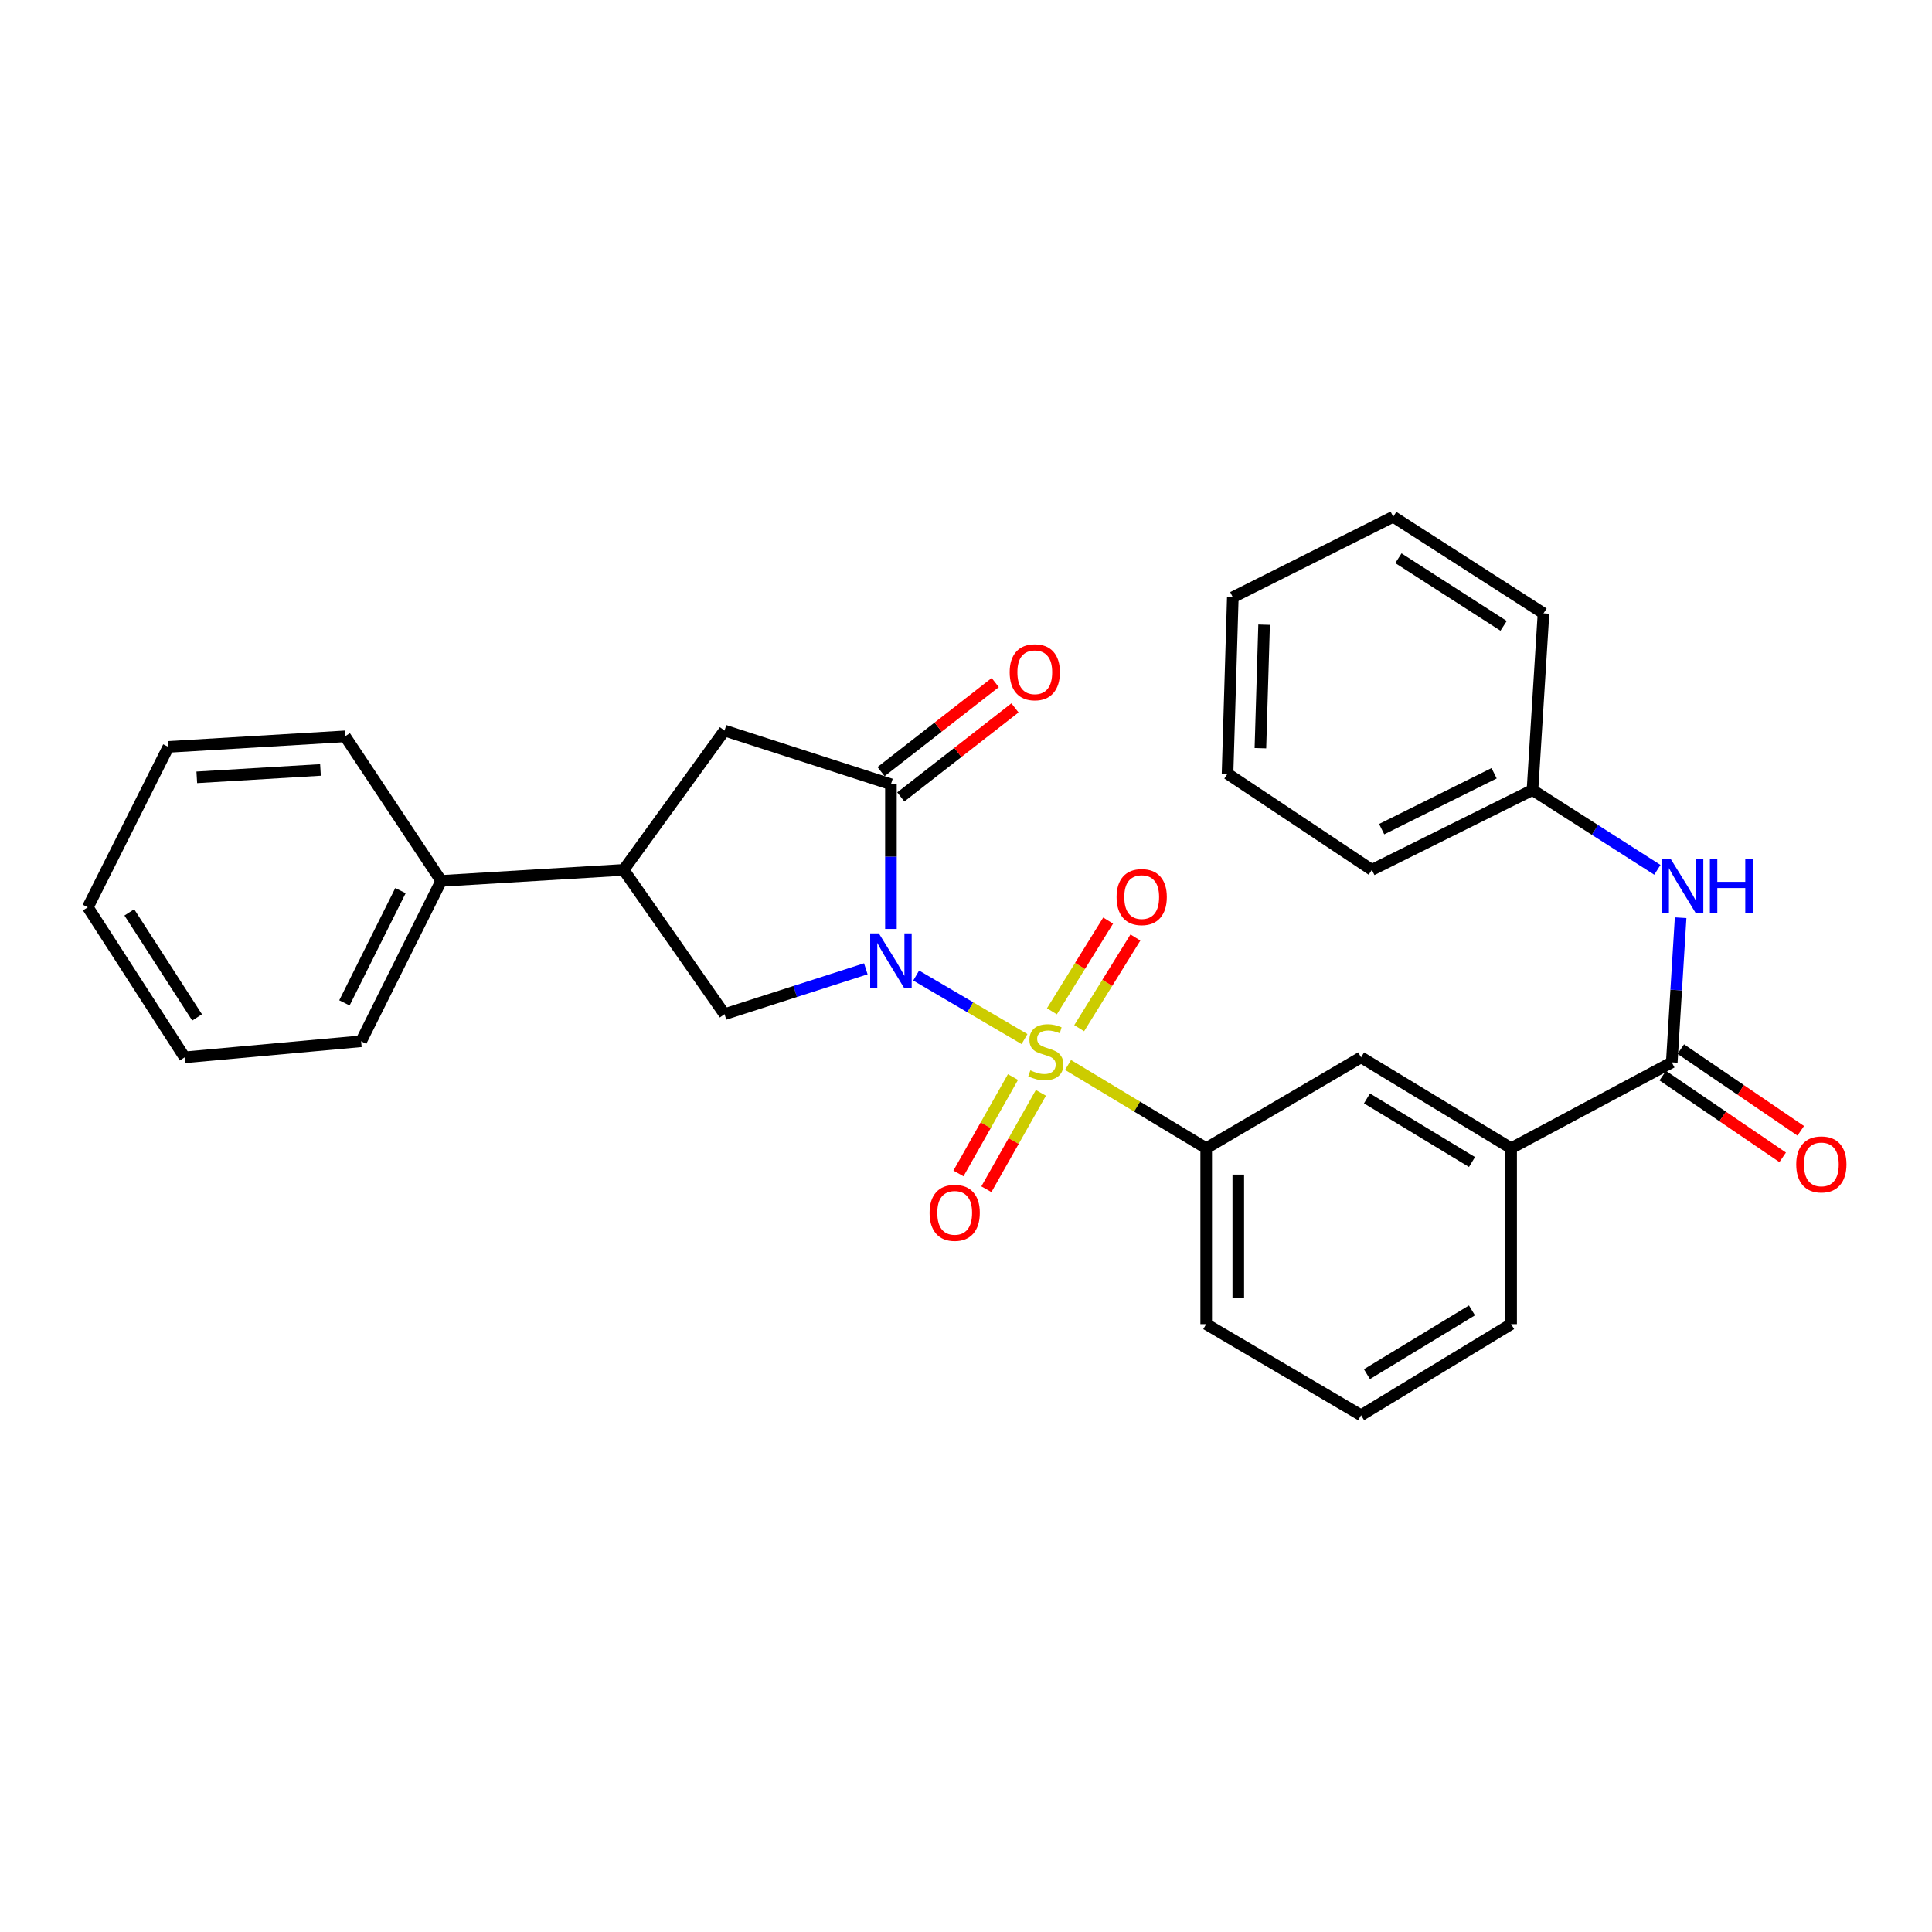 <?xml version='1.0' encoding='iso-8859-1'?>
<svg version='1.1' baseProfile='full'
              xmlns='http://www.w3.org/2000/svg'
                      xmlns:rdkit='http://www.rdkit.org/xml'
                      xmlns:xlink='http://www.w3.org/1999/xlink'
                  xml:space='preserve'
width='1000px' height='1000px' viewBox='0 0 1000 1000'>
<!-- END OF HEADER -->
<rect style='opacity:1.0;fill:#FFFFFF;stroke:none' width='1000' height='1000' x='0' y='0'> </rect>
<path class='bond-0' d='M 474.205,504.931 L 502.244,521.378' style='fill:none;fill-rule:evenodd;stroke:#0000FF;stroke-width:6px;stroke-linecap:butt;stroke-linejoin:miter;stroke-opacity:1' />
<path class='bond-0' d='M 502.244,521.378 L 530.283,537.824' style='fill:none;fill-rule:evenodd;stroke:#CCCC00;stroke-width:6px;stroke-linecap:butt;stroke-linejoin:miter;stroke-opacity:1' />
<path class='bond-1' d='M 461.141,480.825 L 461.141,443.382' style='fill:none;fill-rule:evenodd;stroke:#0000FF;stroke-width:6px;stroke-linecap:butt;stroke-linejoin:miter;stroke-opacity:1' />
<path class='bond-1' d='M 461.141,443.382 L 461.141,405.938' style='fill:none;fill-rule:evenodd;stroke:#000000;stroke-width:6px;stroke-linecap:butt;stroke-linejoin:miter;stroke-opacity:1' />
<path class='bond-2' d='M 448.14,501.445 L 411.582,513.189' style='fill:none;fill-rule:evenodd;stroke:#0000FF;stroke-width:6px;stroke-linecap:butt;stroke-linejoin:miter;stroke-opacity:1' />
<path class='bond-2' d='M 411.582,513.189 L 375.024,524.932' style='fill:none;fill-rule:evenodd;stroke:#000000;stroke-width:6px;stroke-linecap:butt;stroke-linejoin:miter;stroke-opacity:1' />
<path class='bond-3' d='M 552.811,551.222 L 588.568,572.767' style='fill:none;fill-rule:evenodd;stroke:#CCCC00;stroke-width:6px;stroke-linecap:butt;stroke-linejoin:miter;stroke-opacity:1' />
<path class='bond-3' d='M 588.568,572.767 L 624.325,594.312' style='fill:none;fill-rule:evenodd;stroke:#000000;stroke-width:6px;stroke-linecap:butt;stroke-linejoin:miter;stroke-opacity:1' />
<path class='bond-8' d='M 558.581,532.192 L 573.134,508.722' style='fill:none;fill-rule:evenodd;stroke:#CCCC00;stroke-width:6px;stroke-linecap:butt;stroke-linejoin:miter;stroke-opacity:1' />
<path class='bond-8' d='M 573.134,508.722 L 587.687,485.251' style='fill:none;fill-rule:evenodd;stroke:#FF0000;stroke-width:6px;stroke-linecap:butt;stroke-linejoin:miter;stroke-opacity:1' />
<path class='bond-8' d='M 544.465,523.44 L 559.018,499.969' style='fill:none;fill-rule:evenodd;stroke:#CCCC00;stroke-width:6px;stroke-linecap:butt;stroke-linejoin:miter;stroke-opacity:1' />
<path class='bond-8' d='M 559.018,499.969 L 573.572,476.498' style='fill:none;fill-rule:evenodd;stroke:#FF0000;stroke-width:6px;stroke-linecap:butt;stroke-linejoin:miter;stroke-opacity:1' />
<path class='bond-9' d='M 524.309,557.478 L 510.2,582.424' style='fill:none;fill-rule:evenodd;stroke:#CCCC00;stroke-width:6px;stroke-linecap:butt;stroke-linejoin:miter;stroke-opacity:1' />
<path class='bond-9' d='M 510.2,582.424 L 496.092,607.37' style='fill:none;fill-rule:evenodd;stroke:#FF0000;stroke-width:6px;stroke-linecap:butt;stroke-linejoin:miter;stroke-opacity:1' />
<path class='bond-9' d='M 538.766,565.654 L 524.657,590.6' style='fill:none;fill-rule:evenodd;stroke:#CCCC00;stroke-width:6px;stroke-linecap:butt;stroke-linejoin:miter;stroke-opacity:1' />
<path class='bond-9' d='M 524.657,590.6 L 510.549,615.547' style='fill:none;fill-rule:evenodd;stroke:#FF0000;stroke-width:6px;stroke-linecap:butt;stroke-linejoin:miter;stroke-opacity:1' />
<path class='bond-6' d='M 461.141,405.938 L 375.024,378.136' style='fill:none;fill-rule:evenodd;stroke:#000000;stroke-width:6px;stroke-linecap:butt;stroke-linejoin:miter;stroke-opacity:1' />
<path class='bond-12' d='M 466.248,412.486 L 495.8,389.442' style='fill:none;fill-rule:evenodd;stroke:#000000;stroke-width:6px;stroke-linecap:butt;stroke-linejoin:miter;stroke-opacity:1' />
<path class='bond-12' d='M 495.8,389.442 L 525.351,366.398' style='fill:none;fill-rule:evenodd;stroke:#FF0000;stroke-width:6px;stroke-linecap:butt;stroke-linejoin:miter;stroke-opacity:1' />
<path class='bond-12' d='M 456.035,399.389 L 485.586,376.344' style='fill:none;fill-rule:evenodd;stroke:#000000;stroke-width:6px;stroke-linecap:butt;stroke-linejoin:miter;stroke-opacity:1' />
<path class='bond-12' d='M 485.586,376.344 L 515.138,353.3' style='fill:none;fill-rule:evenodd;stroke:#FF0000;stroke-width:6px;stroke-linecap:butt;stroke-linejoin:miter;stroke-opacity:1' />
<path class='bond-5' d='M 375.024,524.932 L 322.779,450.247' style='fill:none;fill-rule:evenodd;stroke:#000000;stroke-width:6px;stroke-linecap:butt;stroke-linejoin:miter;stroke-opacity:1' />
<path class='bond-11' d='M 624.325,594.312 L 704.491,547.271' style='fill:none;fill-rule:evenodd;stroke:#000000;stroke-width:6px;stroke-linecap:butt;stroke-linejoin:miter;stroke-opacity:1' />
<path class='bond-16' d='M 624.325,594.312 L 624.325,685.375' style='fill:none;fill-rule:evenodd;stroke:#000000;stroke-width:6px;stroke-linecap:butt;stroke-linejoin:miter;stroke-opacity:1' />
<path class='bond-16' d='M 640.934,607.971 L 640.934,671.716' style='fill:none;fill-rule:evenodd;stroke:#000000;stroke-width:6px;stroke-linecap:butt;stroke-linejoin:miter;stroke-opacity:1' />
<path class='bond-4' d='M 865.304,549.873 L 782.157,594.312' style='fill:none;fill-rule:evenodd;stroke:#000000;stroke-width:6px;stroke-linecap:butt;stroke-linejoin:miter;stroke-opacity:1' />
<path class='bond-7' d='M 865.304,549.873 L 867.596,512.44' style='fill:none;fill-rule:evenodd;stroke:#000000;stroke-width:6px;stroke-linecap:butt;stroke-linejoin:miter;stroke-opacity:1' />
<path class='bond-7' d='M 867.596,512.44 L 869.888,475.008' style='fill:none;fill-rule:evenodd;stroke:#0000FF;stroke-width:6px;stroke-linecap:butt;stroke-linejoin:miter;stroke-opacity:1' />
<path class='bond-13' d='M 860.628,556.737 L 891.67,577.882' style='fill:none;fill-rule:evenodd;stroke:#000000;stroke-width:6px;stroke-linecap:butt;stroke-linejoin:miter;stroke-opacity:1' />
<path class='bond-13' d='M 891.67,577.882 L 922.712,599.028' style='fill:none;fill-rule:evenodd;stroke:#FF0000;stroke-width:6px;stroke-linecap:butt;stroke-linejoin:miter;stroke-opacity:1' />
<path class='bond-13' d='M 869.979,543.01 L 901.021,564.156' style='fill:none;fill-rule:evenodd;stroke:#000000;stroke-width:6px;stroke-linecap:butt;stroke-linejoin:miter;stroke-opacity:1' />
<path class='bond-13' d='M 901.021,564.156 L 932.063,585.302' style='fill:none;fill-rule:evenodd;stroke:#FF0000;stroke-width:6px;stroke-linecap:butt;stroke-linejoin:miter;stroke-opacity:1' />
<path class='bond-14' d='M 322.779,450.247 L 228.357,455.949' style='fill:none;fill-rule:evenodd;stroke:#000000;stroke-width:6px;stroke-linecap:butt;stroke-linejoin:miter;stroke-opacity:1' />
<path class='bond-29' d='M 322.779,450.247 L 375.024,378.136' style='fill:none;fill-rule:evenodd;stroke:#000000;stroke-width:6px;stroke-linecap:butt;stroke-linejoin:miter;stroke-opacity:1' />
<path class='bond-15' d='M 857.85,450.223 L 825.531,429.566' style='fill:none;fill-rule:evenodd;stroke:#0000FF;stroke-width:6px;stroke-linecap:butt;stroke-linejoin:miter;stroke-opacity:1' />
<path class='bond-15' d='M 825.531,429.566 L 793.211,408.909' style='fill:none;fill-rule:evenodd;stroke:#000000;stroke-width:6px;stroke-linecap:butt;stroke-linejoin:miter;stroke-opacity:1' />
<path class='bond-10' d='M 782.157,594.312 L 704.491,547.271' style='fill:none;fill-rule:evenodd;stroke:#000000;stroke-width:6px;stroke-linecap:butt;stroke-linejoin:miter;stroke-opacity:1' />
<path class='bond-10' d='M 761.903,601.462 L 707.537,568.534' style='fill:none;fill-rule:evenodd;stroke:#000000;stroke-width:6px;stroke-linecap:butt;stroke-linejoin:miter;stroke-opacity:1' />
<path class='bond-30' d='M 782.157,594.312 L 782.157,685.375' style='fill:none;fill-rule:evenodd;stroke:#000000;stroke-width:6px;stroke-linecap:butt;stroke-linejoin:miter;stroke-opacity:1' />
<path class='bond-19' d='M 228.357,455.949 L 186.917,538.957' style='fill:none;fill-rule:evenodd;stroke:#000000;stroke-width:6px;stroke-linecap:butt;stroke-linejoin:miter;stroke-opacity:1' />
<path class='bond-19' d='M 207.281,460.982 L 178.273,519.088' style='fill:none;fill-rule:evenodd;stroke:#000000;stroke-width:6px;stroke-linecap:butt;stroke-linejoin:miter;stroke-opacity:1' />
<path class='bond-20' d='M 228.357,455.949 L 178.604,381.126' style='fill:none;fill-rule:evenodd;stroke:#000000;stroke-width:6px;stroke-linecap:butt;stroke-linejoin:miter;stroke-opacity:1' />
<path class='bond-21' d='M 793.211,408.909 L 710.074,450.247' style='fill:none;fill-rule:evenodd;stroke:#000000;stroke-width:6px;stroke-linecap:butt;stroke-linejoin:miter;stroke-opacity:1' />
<path class='bond-21' d='M 773.346,400.237 L 715.15,429.174' style='fill:none;fill-rule:evenodd;stroke:#000000;stroke-width:6px;stroke-linecap:butt;stroke-linejoin:miter;stroke-opacity:1' />
<path class='bond-22' d='M 793.211,408.909 L 798.914,317.458' style='fill:none;fill-rule:evenodd;stroke:#000000;stroke-width:6px;stroke-linecap:butt;stroke-linejoin:miter;stroke-opacity:1' />
<path class='bond-18' d='M 624.325,685.375 L 704.491,732.536' style='fill:none;fill-rule:evenodd;stroke:#000000;stroke-width:6px;stroke-linecap:butt;stroke-linejoin:miter;stroke-opacity:1' />
<path class='bond-17' d='M 782.157,685.375 L 704.491,732.536' style='fill:none;fill-rule:evenodd;stroke:#000000;stroke-width:6px;stroke-linecap:butt;stroke-linejoin:miter;stroke-opacity:1' />
<path class='bond-17' d='M 761.887,678.253 L 707.521,711.265' style='fill:none;fill-rule:evenodd;stroke:#000000;stroke-width:6px;stroke-linecap:butt;stroke-linejoin:miter;stroke-opacity:1' />
<path class='bond-23' d='M 186.917,538.957 L 95.586,547.271' style='fill:none;fill-rule:evenodd;stroke:#000000;stroke-width:6px;stroke-linecap:butt;stroke-linejoin:miter;stroke-opacity:1' />
<path class='bond-24' d='M 178.604,381.126 L 87.152,386.588' style='fill:none;fill-rule:evenodd;stroke:#000000;stroke-width:6px;stroke-linecap:butt;stroke-linejoin:miter;stroke-opacity:1' />
<path class='bond-24' d='M 165.876,398.524 L 101.86,402.348' style='fill:none;fill-rule:evenodd;stroke:#000000;stroke-width:6px;stroke-linecap:butt;stroke-linejoin:miter;stroke-opacity:1' />
<path class='bond-26' d='M 710.074,450.247 L 635.37,400.475' style='fill:none;fill-rule:evenodd;stroke:#000000;stroke-width:6px;stroke-linecap:butt;stroke-linejoin:miter;stroke-opacity:1' />
<path class='bond-25' d='M 798.914,317.458 L 721.119,267.464' style='fill:none;fill-rule:evenodd;stroke:#000000;stroke-width:6px;stroke-linecap:butt;stroke-linejoin:miter;stroke-opacity:1' />
<path class='bond-25' d='M 778.265,323.931 L 723.809,288.936' style='fill:none;fill-rule:evenodd;stroke:#000000;stroke-width:6px;stroke-linecap:butt;stroke-linejoin:miter;stroke-opacity:1' />
<path class='bond-31' d='M 95.586,547.271 L 45.455,469.605' style='fill:none;fill-rule:evenodd;stroke:#000000;stroke-width:6px;stroke-linecap:butt;stroke-linejoin:miter;stroke-opacity:1' />
<path class='bond-31' d='M 102.021,526.614 L 66.929,472.248' style='fill:none;fill-rule:evenodd;stroke:#000000;stroke-width:6px;stroke-linecap:butt;stroke-linejoin:miter;stroke-opacity:1' />
<path class='bond-28' d='M 87.152,386.588 L 45.455,469.605' style='fill:none;fill-rule:evenodd;stroke:#000000;stroke-width:6px;stroke-linecap:butt;stroke-linejoin:miter;stroke-opacity:1' />
<path class='bond-27' d='M 721.119,267.464 L 638.101,309.144' style='fill:none;fill-rule:evenodd;stroke:#000000;stroke-width:6px;stroke-linecap:butt;stroke-linejoin:miter;stroke-opacity:1' />
<path class='bond-32' d='M 635.37,400.475 L 638.101,309.144' style='fill:none;fill-rule:evenodd;stroke:#000000;stroke-width:6px;stroke-linecap:butt;stroke-linejoin:miter;stroke-opacity:1' />
<path class='bond-32' d='M 652.381,387.272 L 654.293,323.34' style='fill:none;fill-rule:evenodd;stroke:#000000;stroke-width:6px;stroke-linecap:butt;stroke-linejoin:miter;stroke-opacity:1' />
<path  class='atom-0' d='M 454.881 483.109
L 464.161 498.109
Q 465.081 499.589, 466.561 502.269
Q 468.041 504.949, 468.121 505.109
L 468.121 483.109
L 471.881 483.109
L 471.881 511.429
L 468.001 511.429
L 458.041 495.029
Q 456.881 493.109, 455.641 490.909
Q 454.441 488.709, 454.081 488.029
L 454.081 511.429
L 450.401 511.429
L 450.401 483.109
L 454.881 483.109
' fill='#0000FF'/>
<path  class='atom-1' d='M 533.308 554.011
Q 533.628 554.131, 534.948 554.691
Q 536.268 555.251, 537.708 555.611
Q 539.188 555.931, 540.628 555.931
Q 543.308 555.931, 544.868 554.651
Q 546.428 553.331, 546.428 551.051
Q 546.428 549.491, 545.628 548.531
Q 544.868 547.571, 543.668 547.051
Q 542.468 546.531, 540.468 545.931
Q 537.948 545.171, 536.428 544.451
Q 534.948 543.731, 533.868 542.211
Q 532.828 540.691, 532.828 538.131
Q 532.828 534.571, 535.228 532.371
Q 537.668 530.171, 542.468 530.171
Q 545.748 530.171, 549.468 531.731
L 548.548 534.811
Q 545.148 533.411, 542.588 533.411
Q 539.828 533.411, 538.308 534.571
Q 536.788 535.691, 536.828 537.651
Q 536.828 539.171, 537.588 540.091
Q 538.388 541.011, 539.508 541.531
Q 540.668 542.051, 542.588 542.651
Q 545.148 543.451, 546.668 544.251
Q 548.188 545.051, 549.268 546.691
Q 550.388 548.291, 550.388 551.051
Q 550.388 554.971, 547.748 557.091
Q 545.148 559.171, 540.788 559.171
Q 538.268 559.171, 536.348 558.611
Q 534.468 558.091, 532.228 557.171
L 533.308 554.011
' fill='#CCCC00'/>
<path  class='atom-8' d='M 864.635 444.4
L 873.915 459.4
Q 874.835 460.88, 876.315 463.56
Q 877.795 466.24, 877.875 466.4
L 877.875 444.4
L 881.635 444.4
L 881.635 472.72
L 877.755 472.72
L 867.795 456.32
Q 866.635 454.4, 865.395 452.2
Q 864.195 450, 863.835 449.32
L 863.835 472.72
L 860.155 472.72
L 860.155 444.4
L 864.635 444.4
' fill='#0000FF'/>
<path  class='atom-8' d='M 885.035 444.4
L 888.875 444.4
L 888.875 456.44
L 903.355 456.44
L 903.355 444.4
L 907.195 444.4
L 907.195 472.72
L 903.355 472.72
L 903.355 459.64
L 888.875 459.64
L 888.875 472.72
L 885.035 472.72
L 885.035 444.4
' fill='#0000FF'/>
<path  class='atom-9' d='M 577.941 464.324
Q 577.941 457.524, 581.301 453.724
Q 584.661 449.924, 590.941 449.924
Q 597.221 449.924, 600.581 453.724
Q 603.941 457.524, 603.941 464.324
Q 603.941 471.204, 600.541 475.124
Q 597.141 479.004, 590.941 479.004
Q 584.701 479.004, 581.301 475.124
Q 577.941 471.244, 577.941 464.324
M 590.941 475.804
Q 595.261 475.804, 597.581 472.924
Q 599.941 470.004, 599.941 464.324
Q 599.941 458.764, 597.581 455.964
Q 595.261 453.124, 590.941 453.124
Q 586.621 453.124, 584.261 455.924
Q 581.941 458.724, 581.941 464.324
Q 581.941 470.044, 584.261 472.924
Q 586.621 475.804, 590.941 475.804
' fill='#FF0000'/>
<path  class='atom-10' d='M 481.147 627.757
Q 481.147 620.957, 484.507 617.157
Q 487.867 613.357, 494.147 613.357
Q 500.427 613.357, 503.787 617.157
Q 507.147 620.957, 507.147 627.757
Q 507.147 634.637, 503.747 638.557
Q 500.347 642.437, 494.147 642.437
Q 487.907 642.437, 484.507 638.557
Q 481.147 634.677, 481.147 627.757
M 494.147 639.237
Q 498.467 639.237, 500.787 636.357
Q 503.147 633.437, 503.147 627.757
Q 503.147 622.197, 500.787 619.397
Q 498.467 616.557, 494.147 616.557
Q 489.827 616.557, 487.467 619.357
Q 485.147 622.157, 485.147 627.757
Q 485.147 633.477, 487.467 636.357
Q 489.827 639.237, 494.147 639.237
' fill='#FF0000'/>
<path  class='atom-13' d='M 522.605 347.951
Q 522.605 341.151, 525.965 337.351
Q 529.325 333.551, 535.605 333.551
Q 541.885 333.551, 545.245 337.351
Q 548.605 341.151, 548.605 347.951
Q 548.605 354.831, 545.205 358.751
Q 541.805 362.631, 535.605 362.631
Q 529.365 362.631, 525.965 358.751
Q 522.605 354.871, 522.605 347.951
M 535.605 359.431
Q 539.925 359.431, 542.245 356.551
Q 544.605 353.631, 544.605 347.951
Q 544.605 342.391, 542.245 339.591
Q 539.925 336.751, 535.605 336.751
Q 531.285 336.751, 528.925 339.551
Q 526.605 342.351, 526.605 347.951
Q 526.605 353.671, 528.925 356.551
Q 531.285 359.431, 535.605 359.431
' fill='#FF0000'/>
<path  class='atom-14' d='M 929.729 602.696
Q 929.729 595.896, 933.089 592.096
Q 936.449 588.296, 942.729 588.296
Q 949.009 588.296, 952.369 592.096
Q 955.729 595.896, 955.729 602.696
Q 955.729 609.576, 952.329 613.496
Q 948.929 617.376, 942.729 617.376
Q 936.489 617.376, 933.089 613.496
Q 929.729 609.616, 929.729 602.696
M 942.729 614.176
Q 947.049 614.176, 949.369 611.296
Q 951.729 608.376, 951.729 602.696
Q 951.729 597.136, 949.369 594.336
Q 947.049 591.496, 942.729 591.496
Q 938.409 591.496, 936.049 594.296
Q 933.729 597.096, 933.729 602.696
Q 933.729 608.416, 936.049 611.296
Q 938.409 614.176, 942.729 614.176
' fill='#FF0000'/>
</svg>

